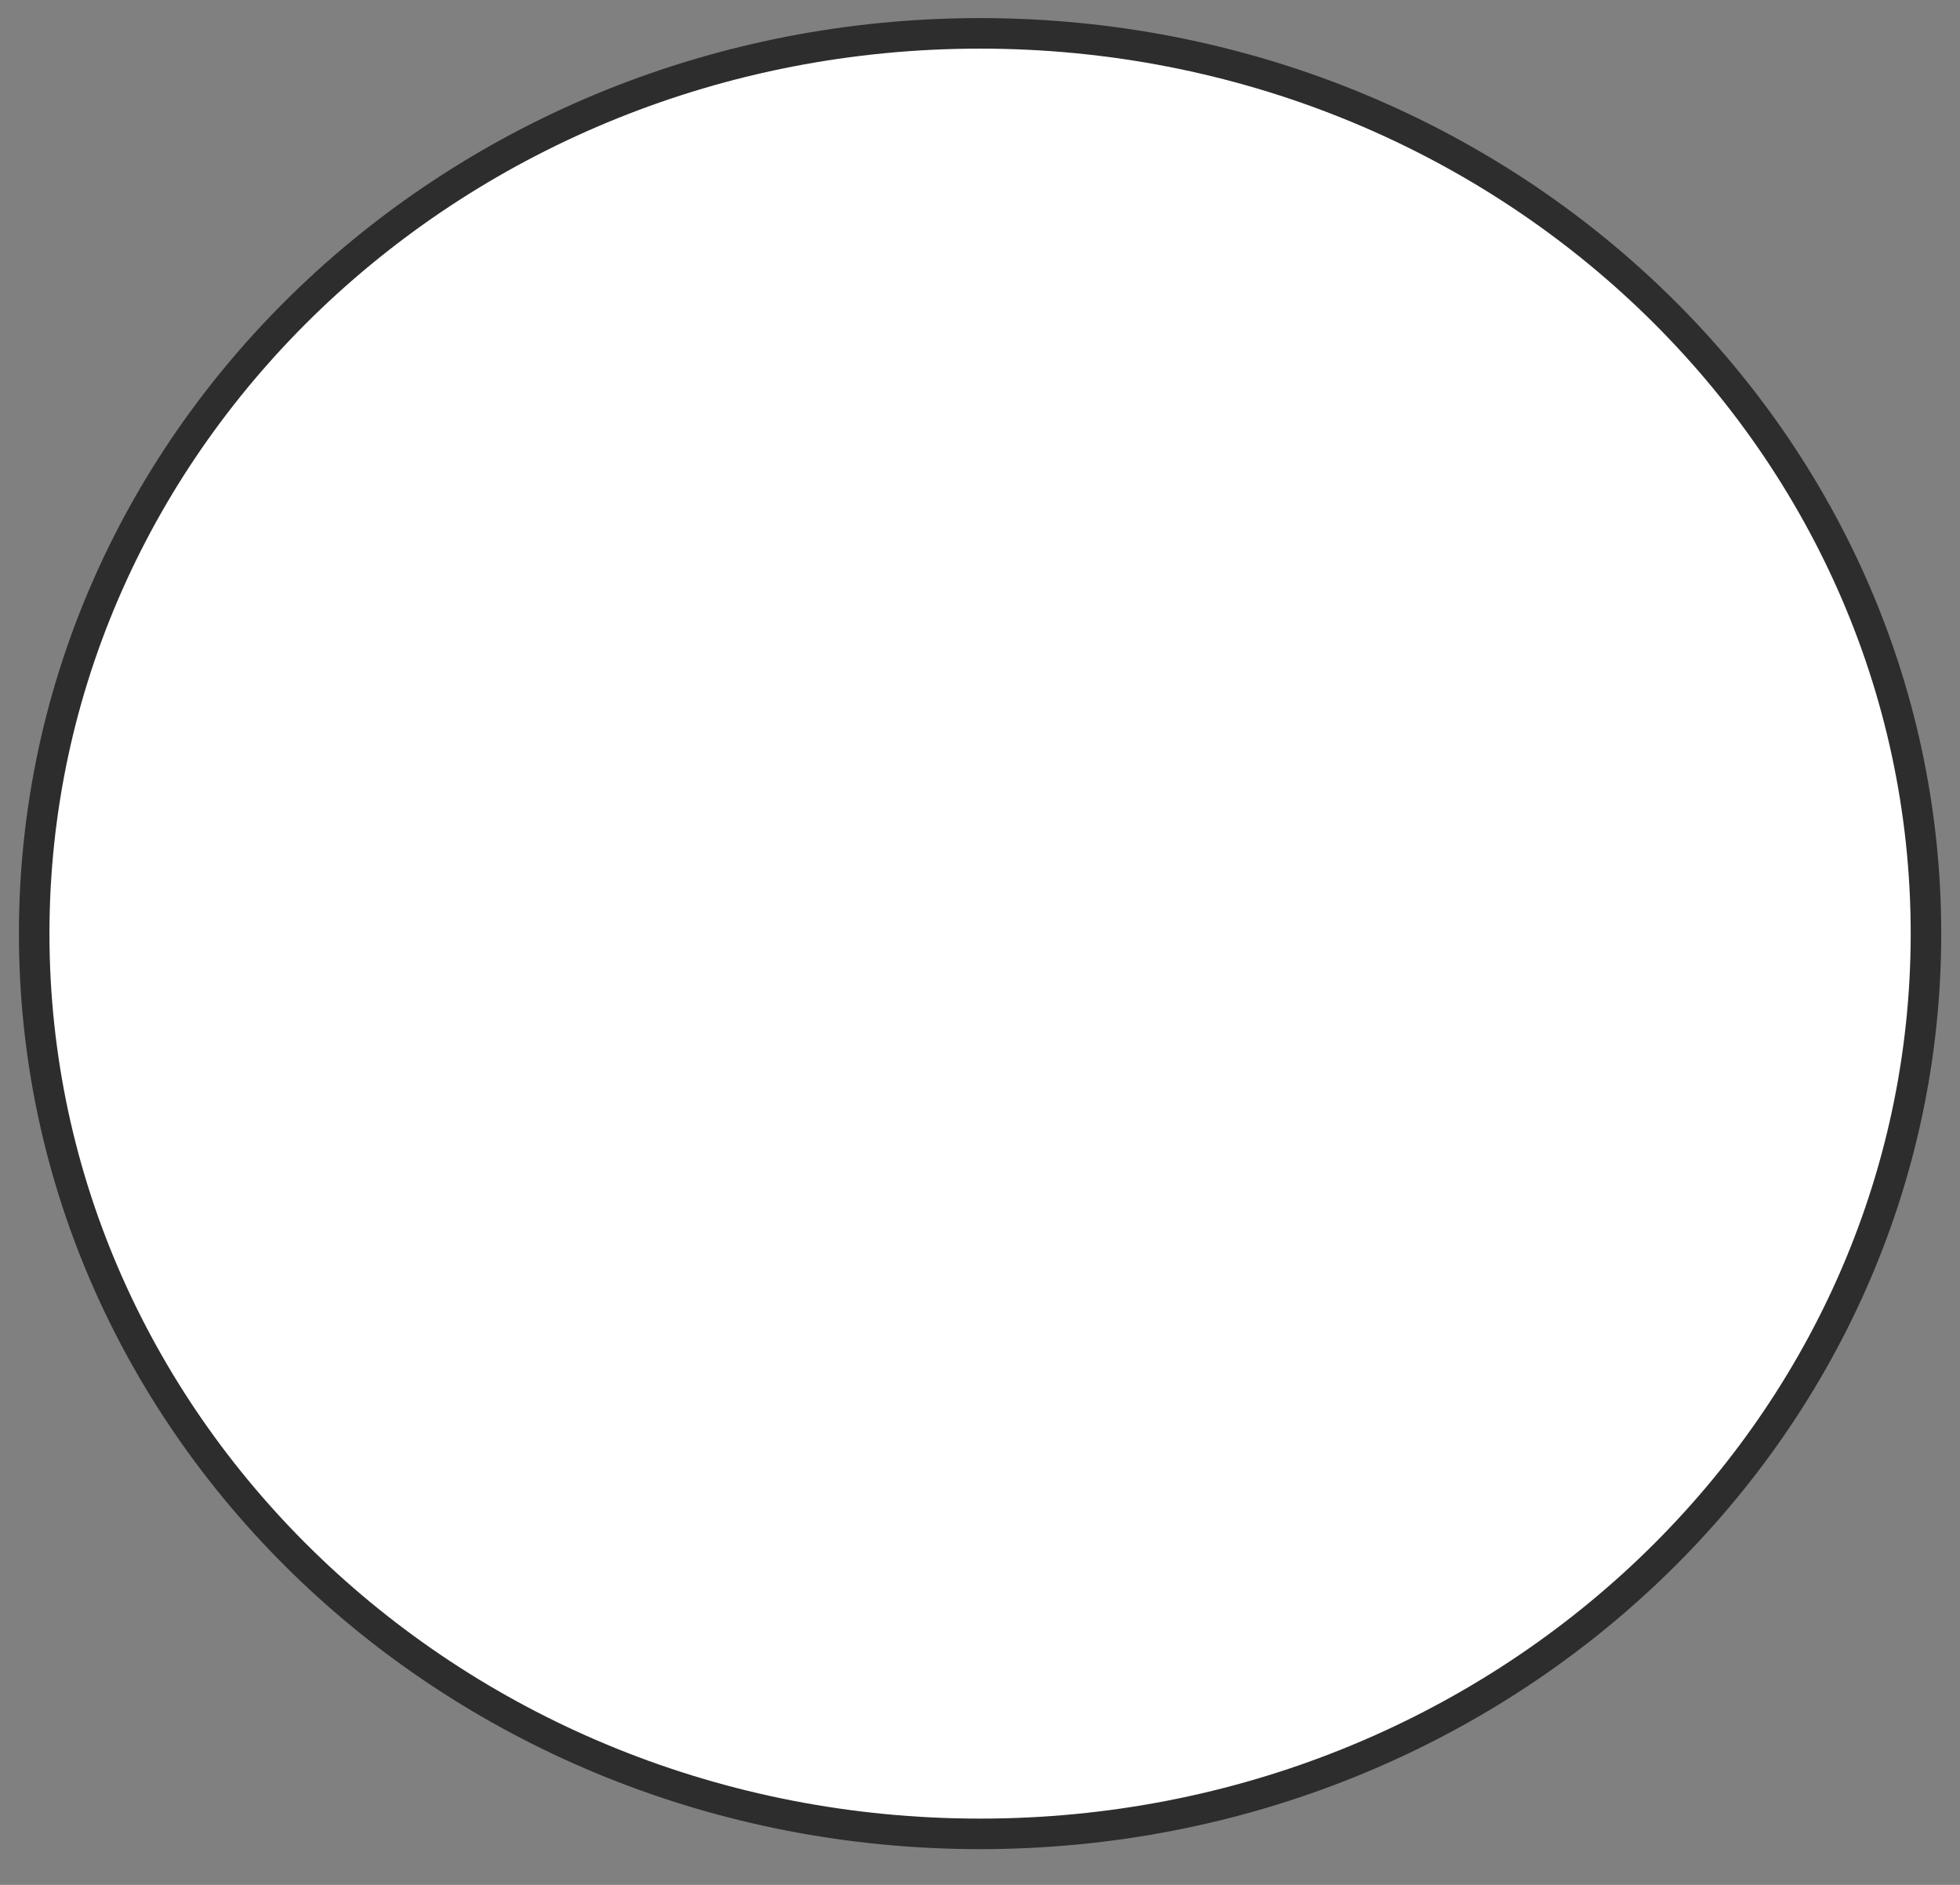 <?xml version="1.0" encoding="UTF-8"?> <svg xmlns="http://www.w3.org/2000/svg" width="52" height="50" viewBox="0 0 52 50" fill="none"><rect x="0" y="0" width="52" height="50" fill="#808080" stroke="none"/> <path d="M51.097 24.766C51.097 37.936 39.88 48.647 26.002 48.647C12.123 48.647 0.907 37.936 0.907 24.766C0.907 11.595 12.123 0.885 26.002 0.885C39.88 0.885 51.097 11.595 51.097 24.766Z" fill="white" stroke="#2D2D2D" stroke-width="0.81"></path> </svg> 